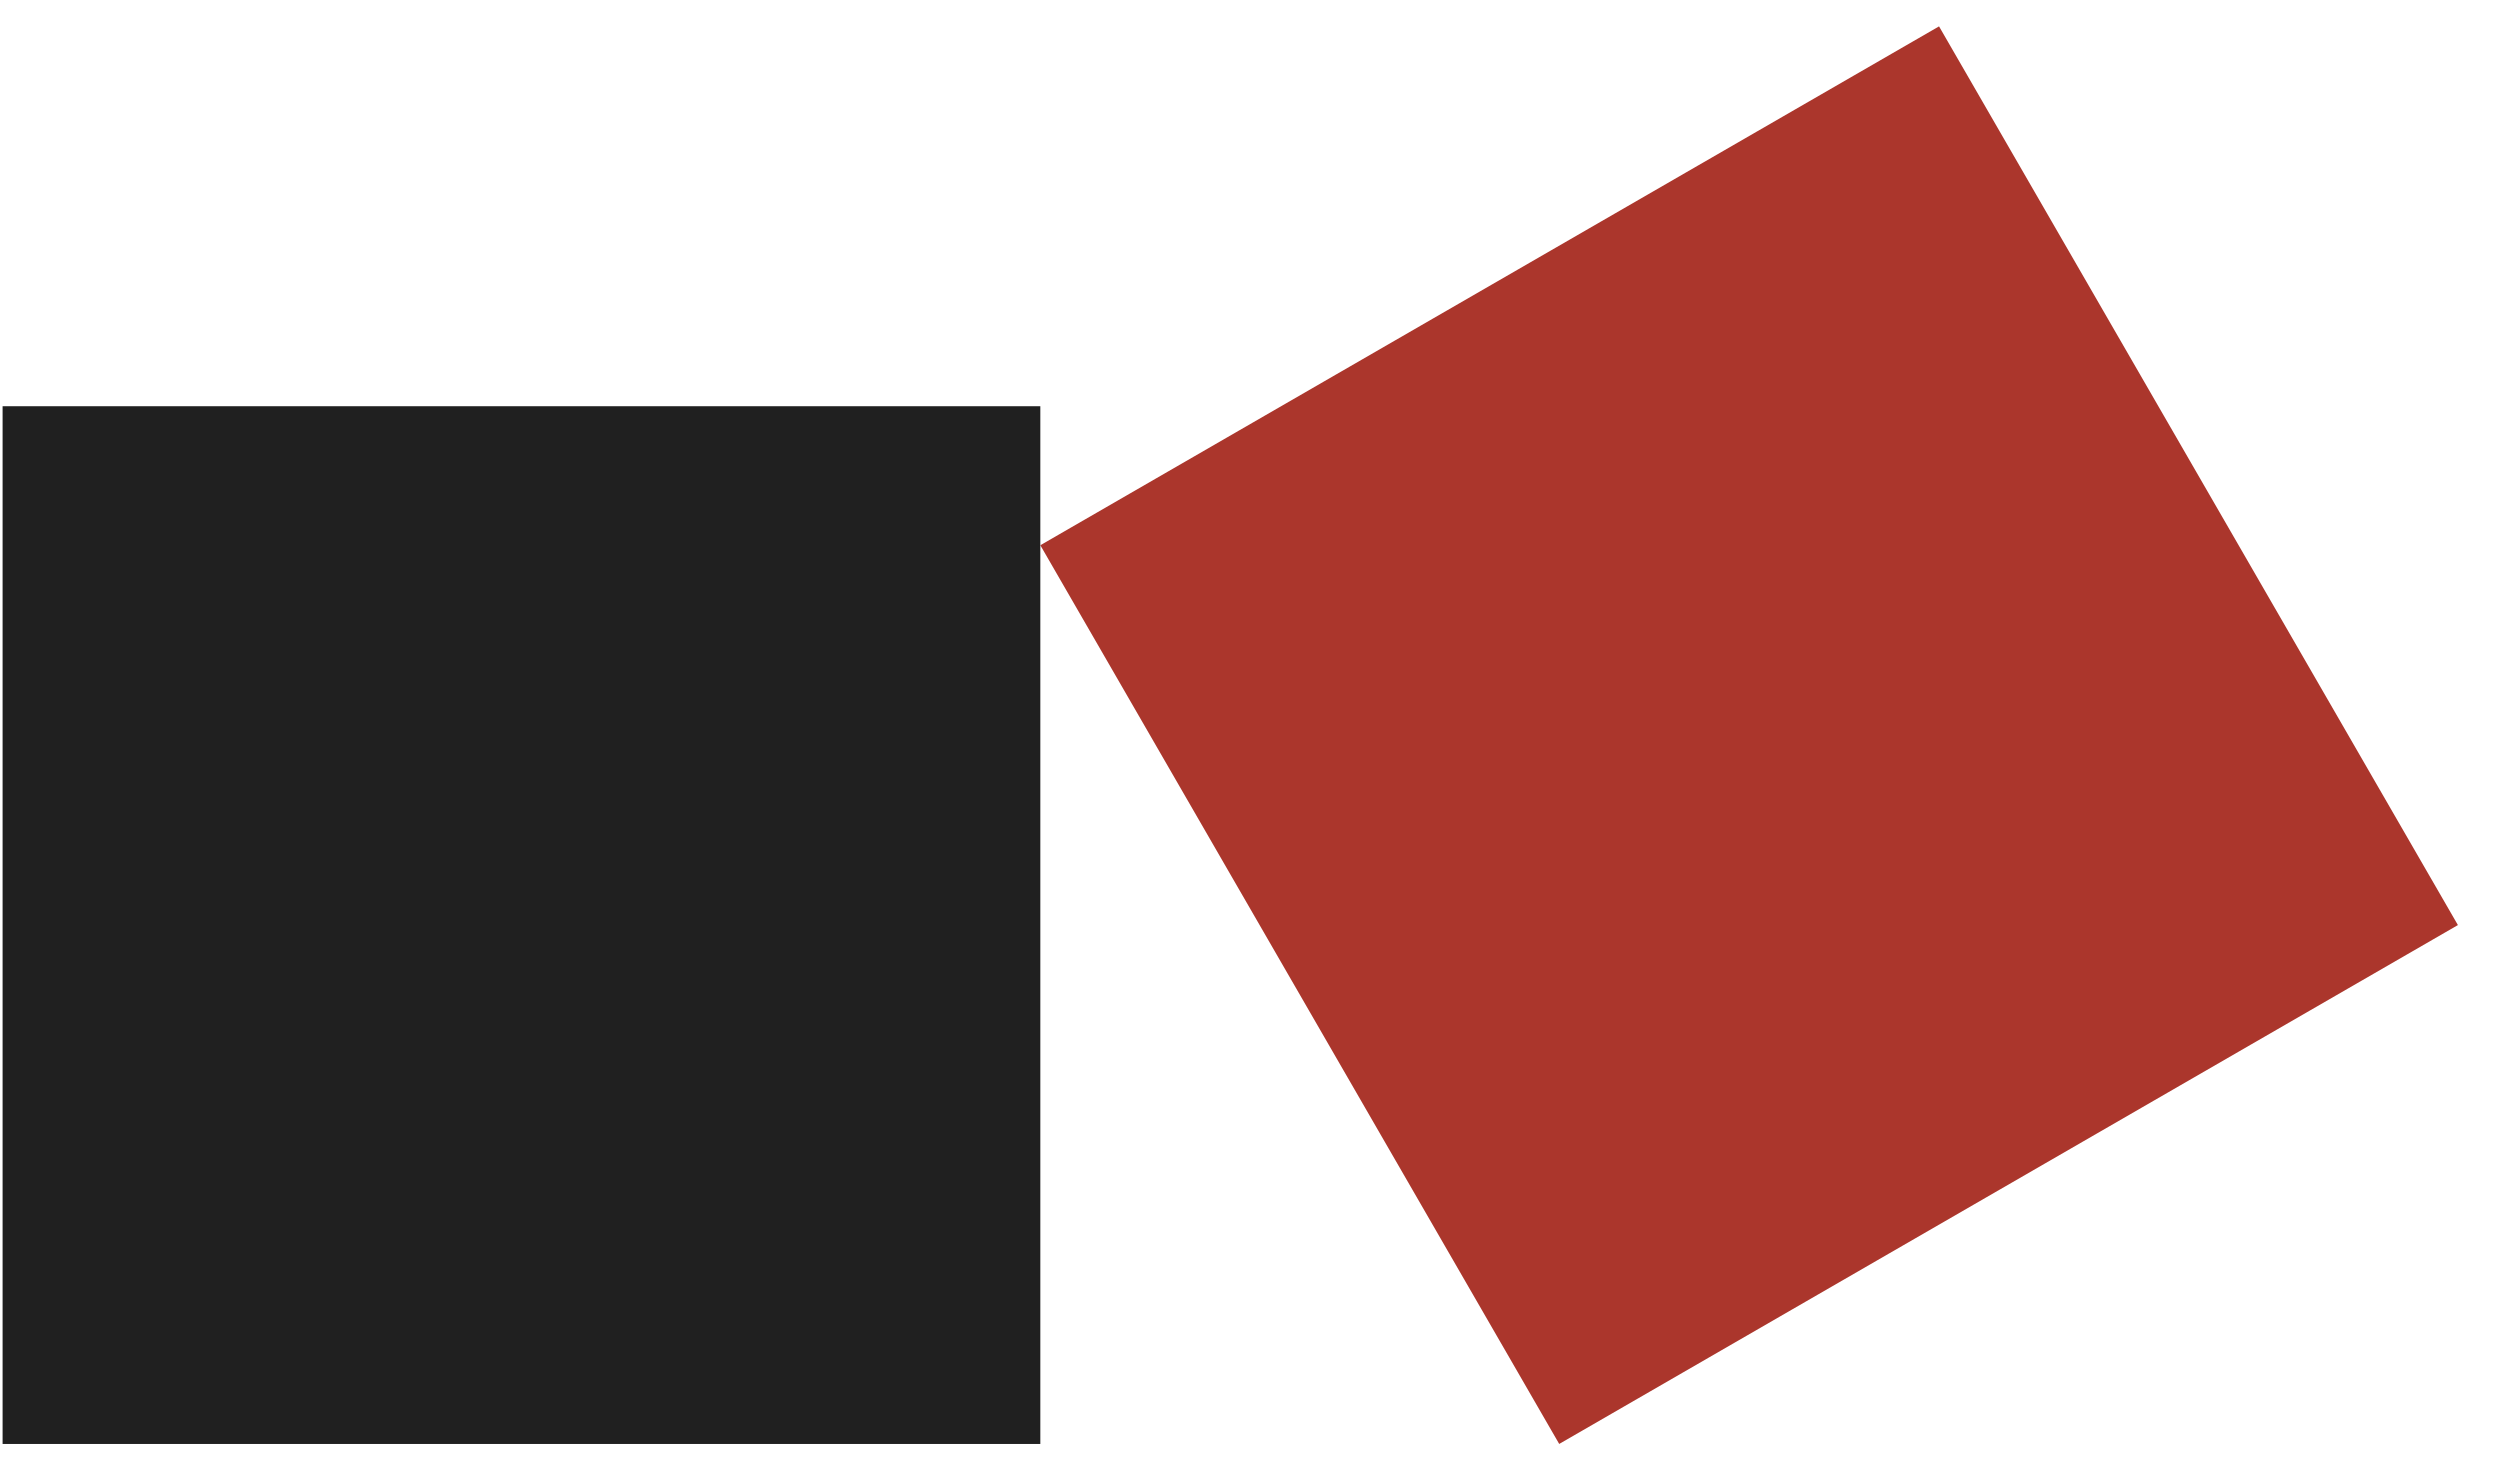 <?xml version="1.0" encoding="UTF-8"?> <svg xmlns="http://www.w3.org/2000/svg" width="53" height="31" viewBox="0 0 53 31" fill="none"><rect x="0.055" y="8.612" width="22" height="22" fill="#202020"></rect><rect x="22.055" y="11.559" width="22" height="22" transform="rotate(-30 22.055 11.559)" fill="#AB362C"></rect></svg> 